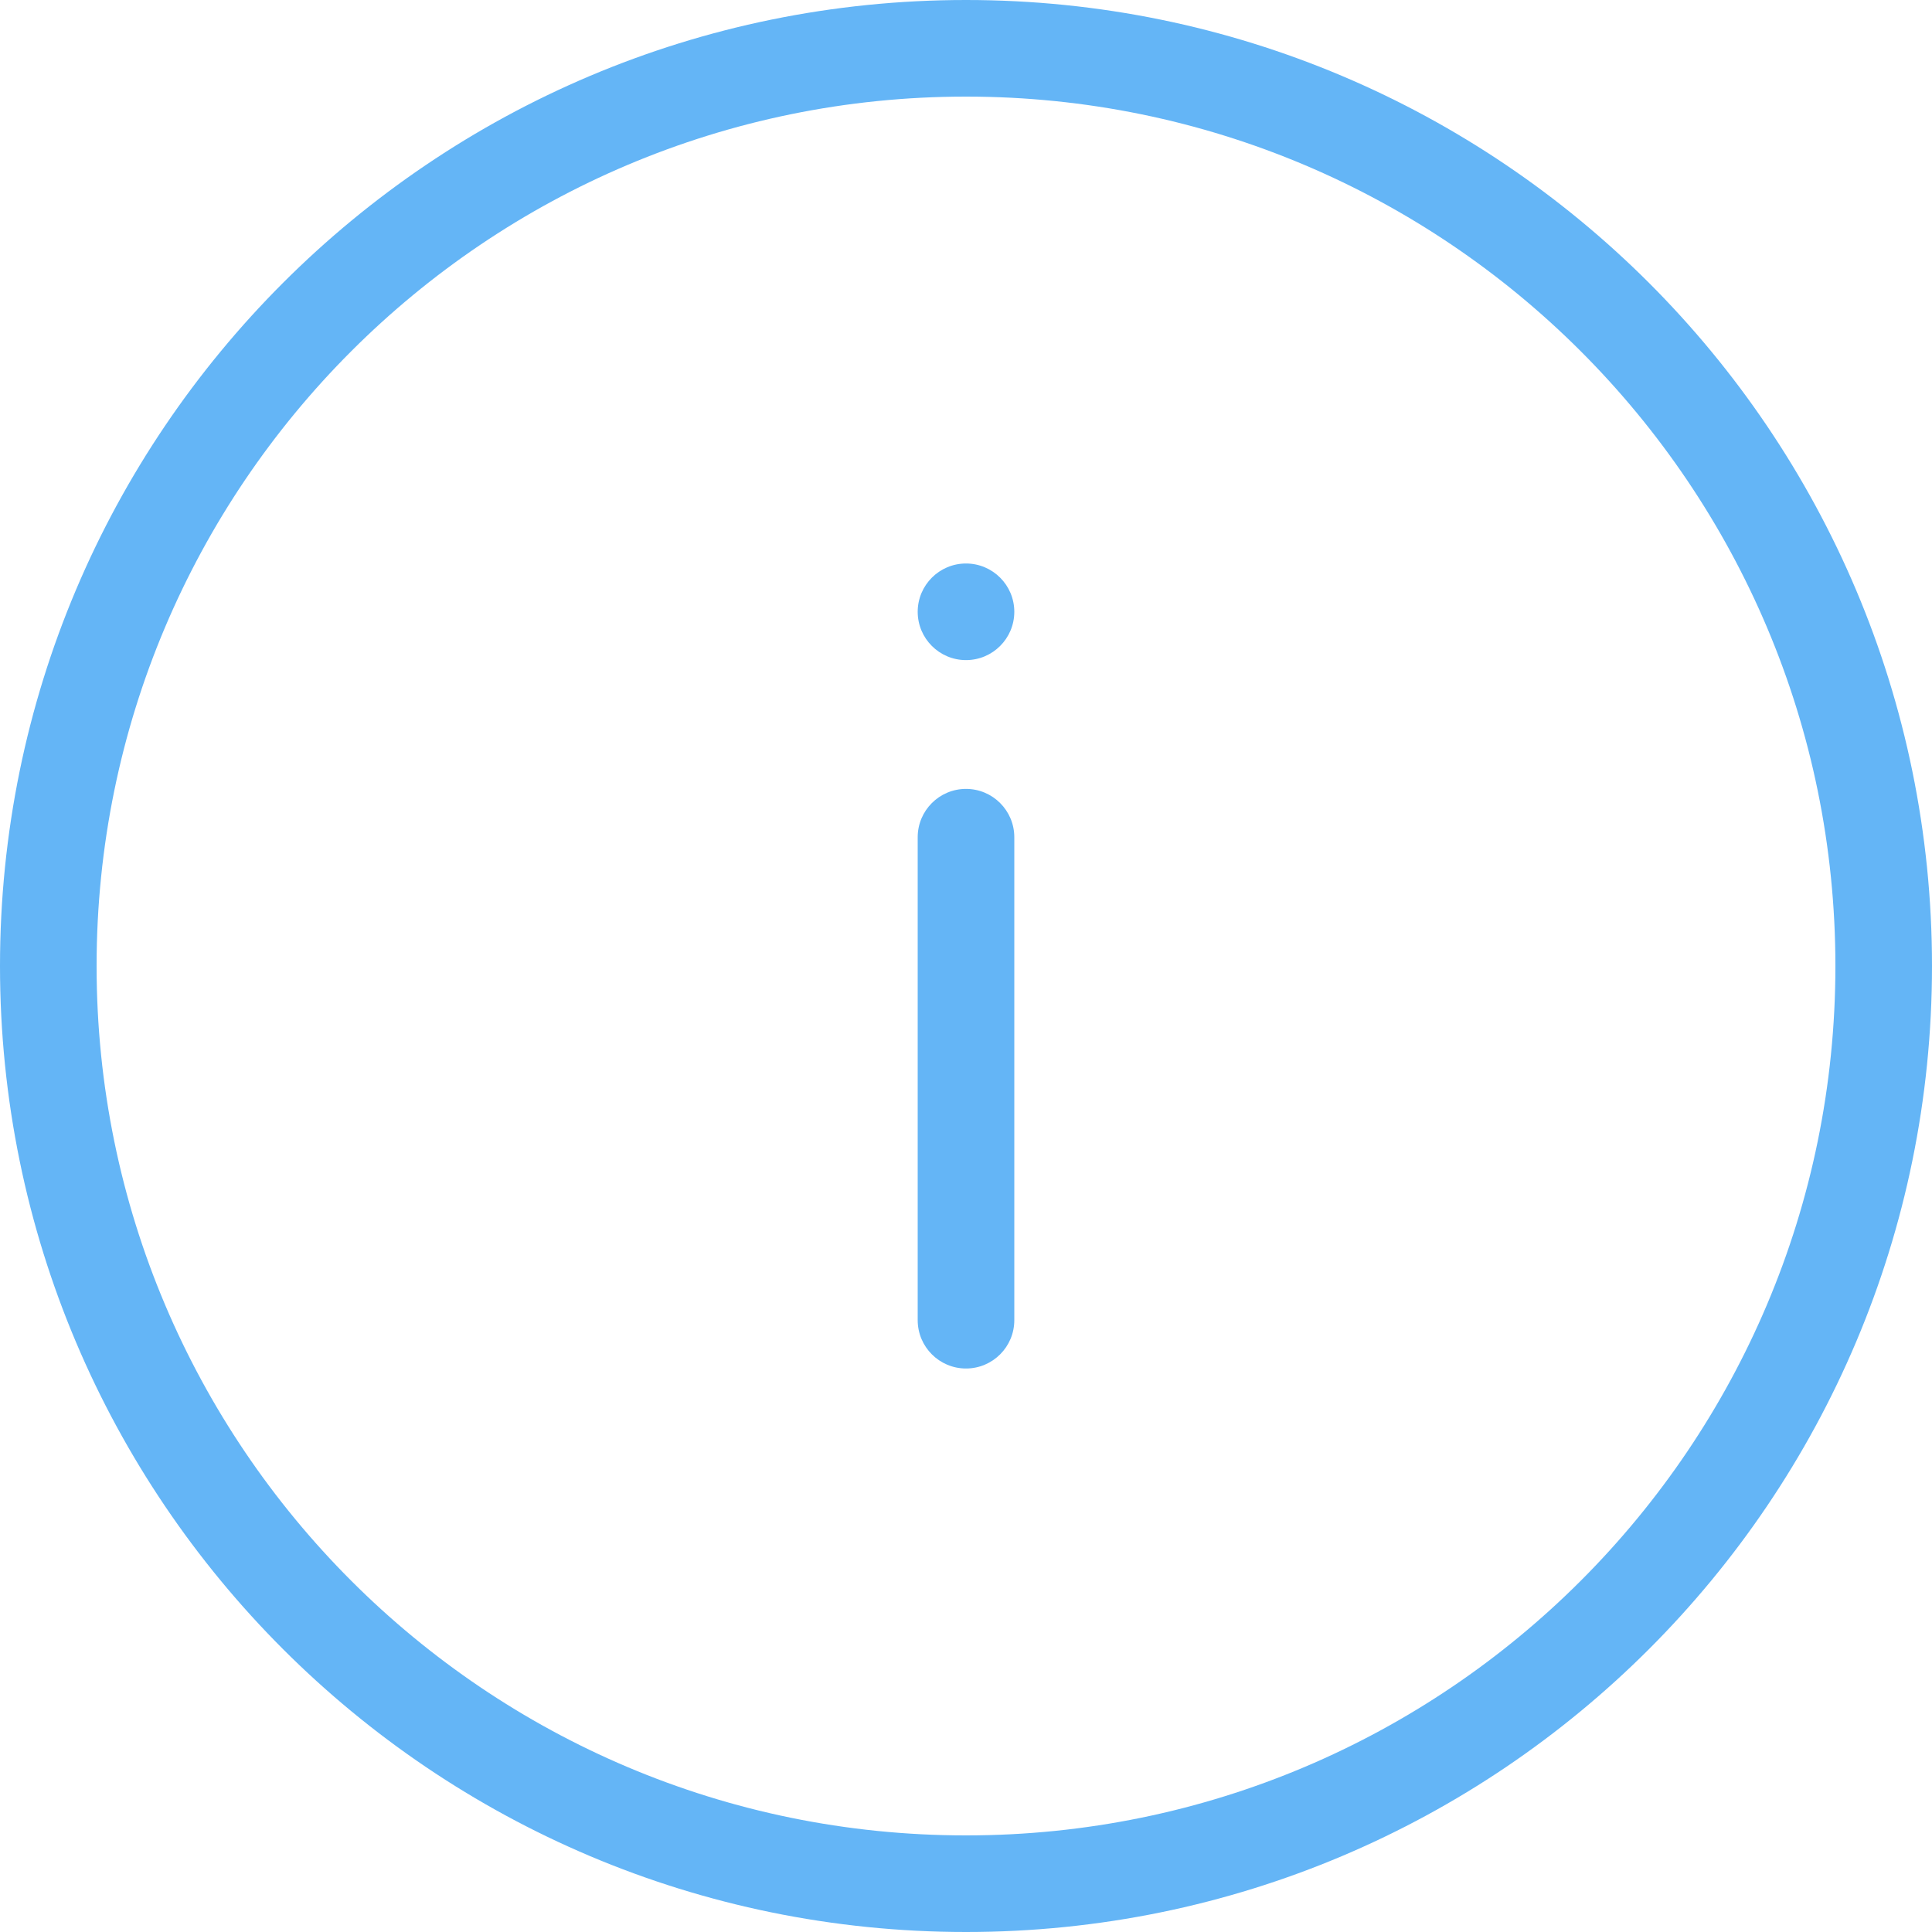 <?xml version="1.0" encoding="UTF-8" standalone="no"?>
<svg
   width="30"
   height="30"
   viewBox="0 0 30 30"
   fill="none"
   version="1.1"
   id="svg3"
   sodipodi:docname="info-grand-bleu.svg"
   inkscape:version="1.4.2 (ebf0e940d0, 2025-05-08)"
   xmlns:inkscape="http://www.inkscape.org/namespaces/inkscape"
   xmlns:sodipodi="http://sodipodi.sourceforge.net/DTD/sodipodi-0.dtd"
   xmlns="http://www.w3.org/2000/svg"
   xmlns:svg="http://www.w3.org/2000/svg">
  <sodipodi:namedview
     id="namedview3"
     pagecolor="#ffffff"
     bordercolor="#000000"
     borderopacity="0.25"
     inkscape:showpageshadow="2"
     inkscape:pageopacity="0.0"
     inkscape:pagecheckerboard="0"
     inkscape:deskcolor="#d1d1d1"
     showgrid="false"
     inkscape:zoom="26.433333"
     inkscape:cx="15"
     inkscape:cy="14.981085"
     inkscape:window-width="1920"
     inkscape:window-height="1043"
     inkscape:window-x="0"
     inkscape:window-y="0"
     inkscape:window-maximized="1"
     inkscape:current-layer="g3" />
  <g
     clip-path="url(#clip0_2_47723)"
     id="g3">
    <path
       d="M15.75 20.5C15.75 20.914 15.414 21.25 15 21.25C14.586 21.25 14.25 20.914 14.25 20.5L14.25 13C14.25 12.586 14.586 12.25 15 12.25C15.414 12.25 15.75 12.586 15.75 13L15.75 20.5Z"
       fill="#25303B"
       id="path1"
       style="fill:#64b5f6;fill-opacity:1" />
    <path
       d="M15 10.25C15.414 10.25 15.75 9.914 15.75 9.5C15.75 9.086 15.414 8.75 15 8.75C14.586 8.75 14.25 9.086 14.25 9.5C14.25 9.914 14.586 10.25 15 10.25Z"
       fill="#25303B"
       id="path2"
       style="fill:#64b5f6;fill-opacity:1" />
    <path
       fill-rule="evenodd"
       clip-rule="evenodd"
       d="M15 30C23.284 30 30 23.284 30 15C30 6.716 23.284 0 15 0C6.716 0 0 6.716 0 15C0 23.284 6.716 30 15 30ZM15 28.5C22.456 28.5 28.5 22.456 28.5 15C28.5 7.544 22.456 1.5 15 1.5C7.544 1.5 1.5 7.544 1.5 15C1.5 22.456 7.544 28.5 15 28.5Z"
       fill="#25303B"
       id="path3"
       style="fill:#64b5f6;fill-opacity:1" />
  </g>
  <defs
     id="defs3">
    <clipPath
       id="clip0_2_47723">
      <rect
         width="30"
         height="30"
         fill="white"
         id="rect3" />
    </clipPath>
  </defs>
</svg>
